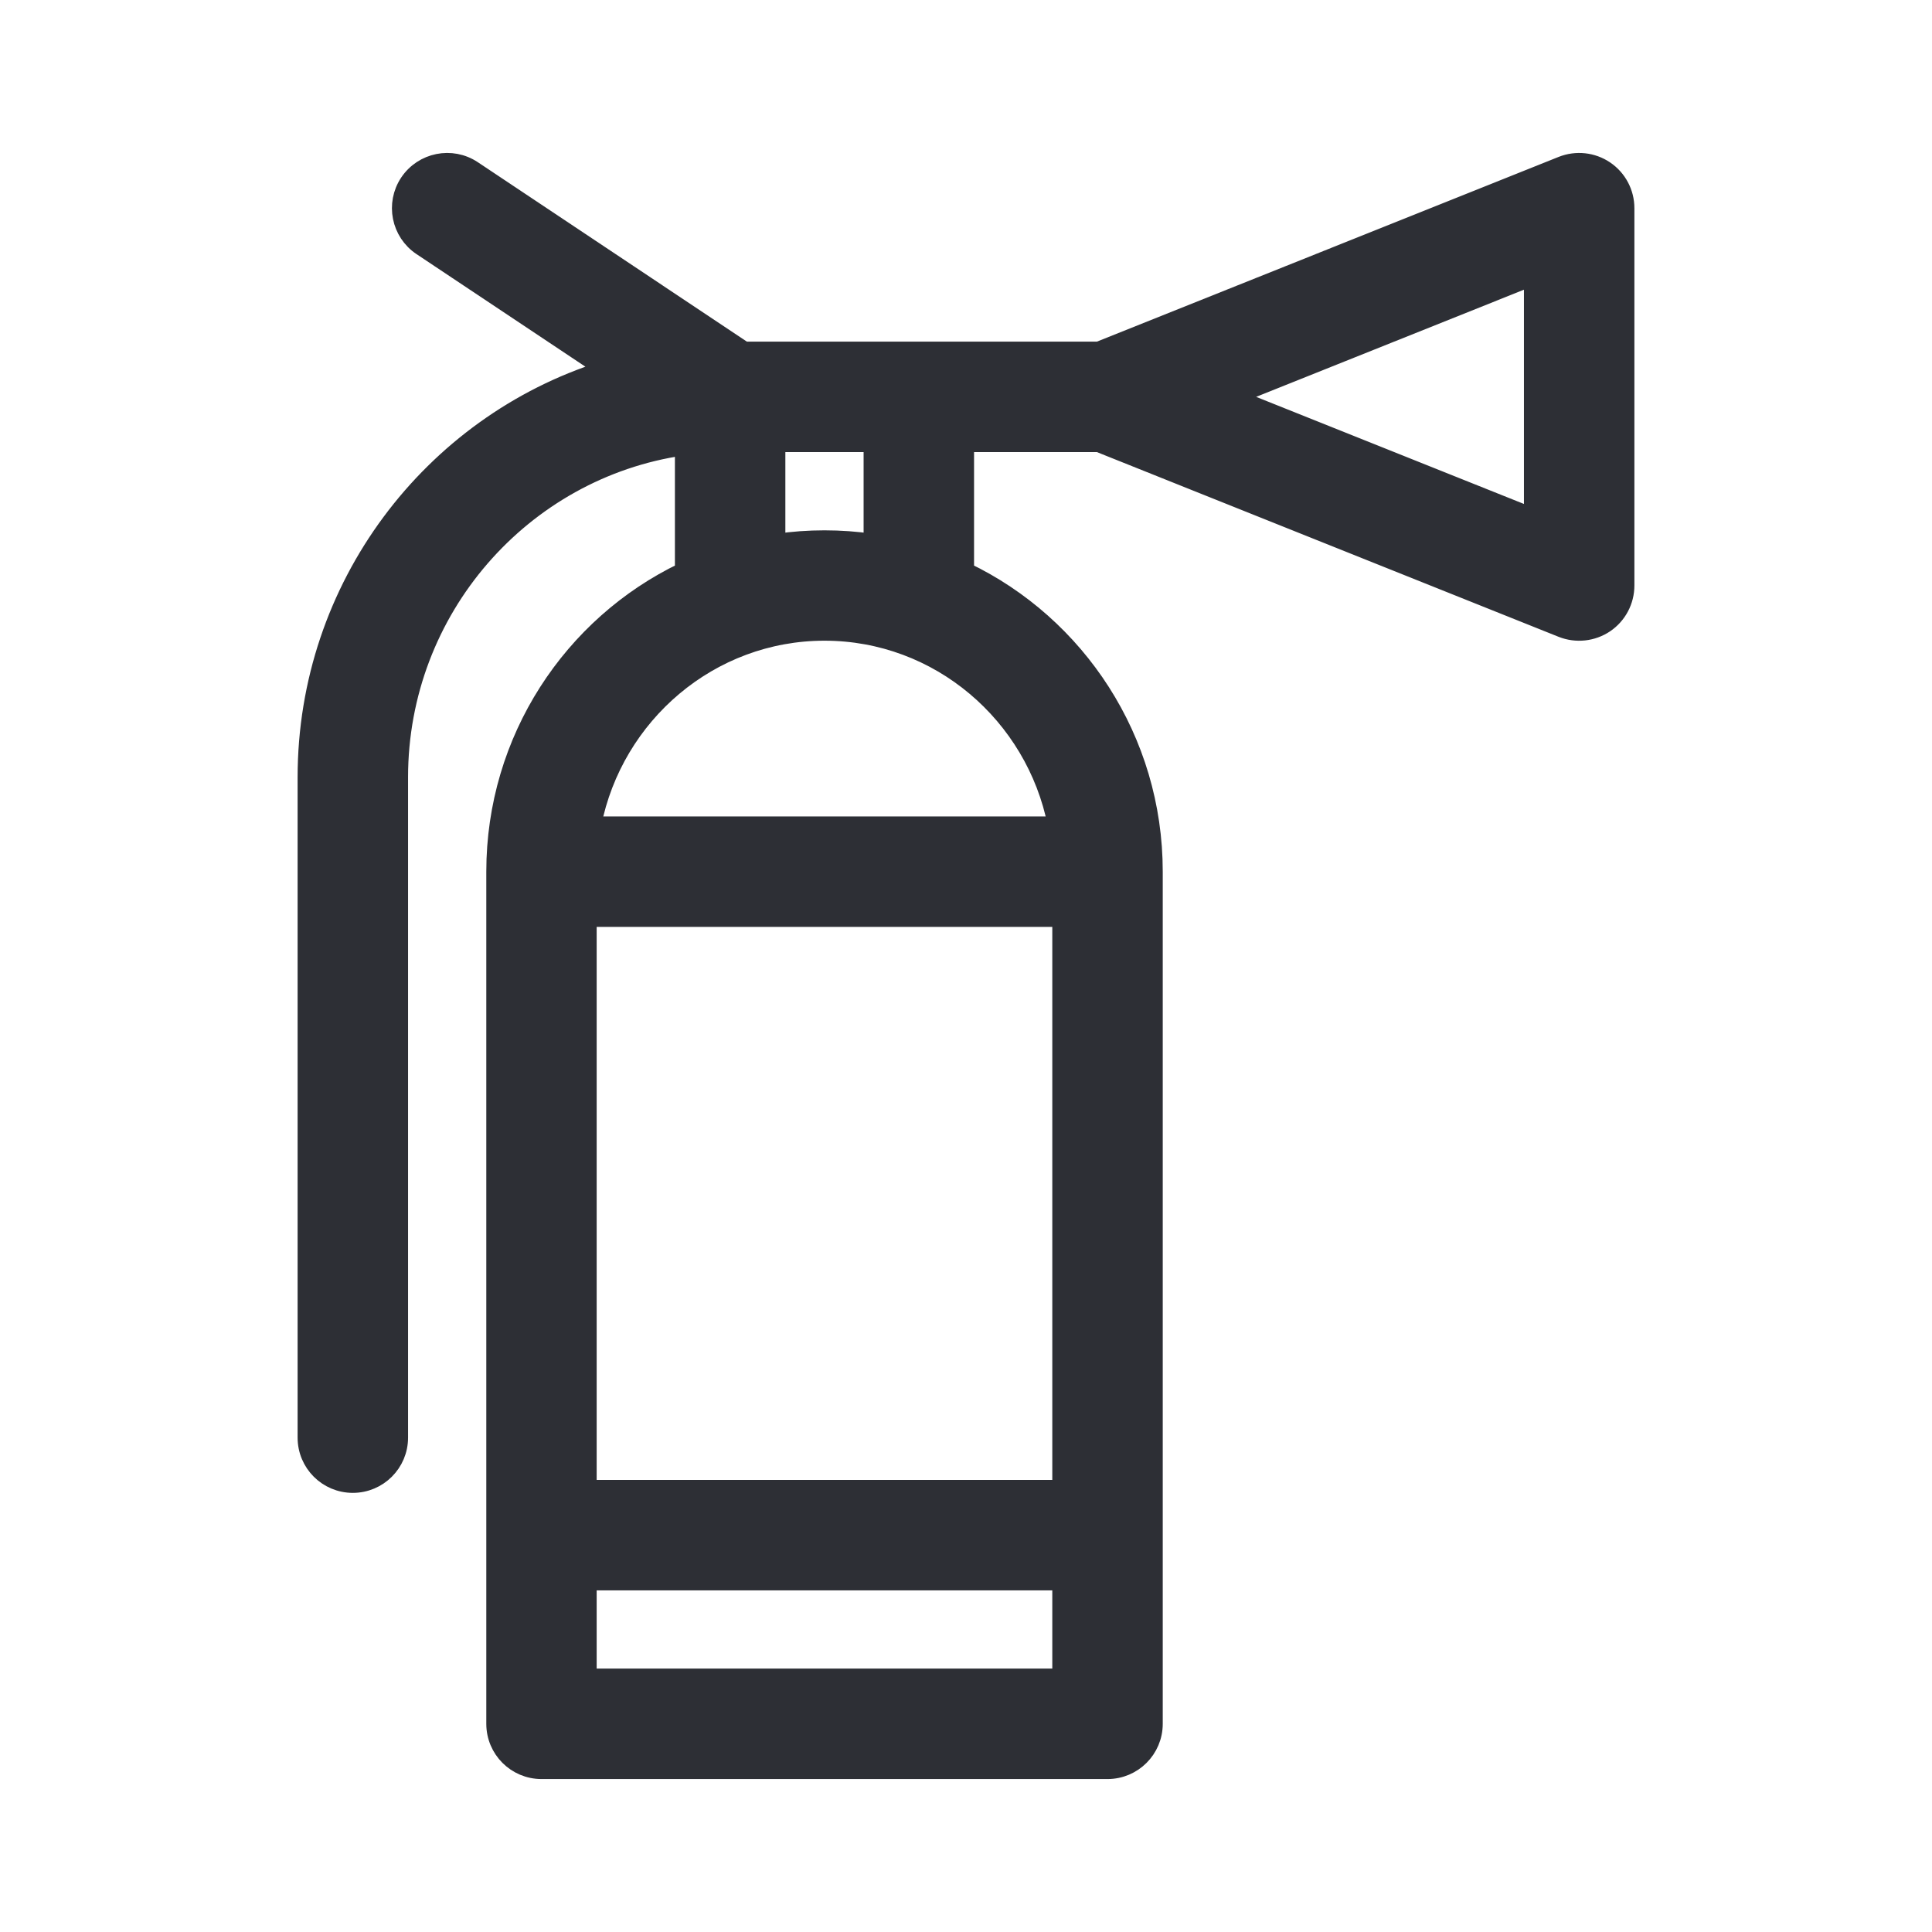 <svg width="24" height="24" viewBox="0 0 24 24" fill="none" xmlns="http://www.w3.org/2000/svg">
<path d="M4.383 18.445C4.706 18.445 4.969 18.183 4.969 17.859V9.656C4.969 7.574 6.499 5.846 8.484 5.558V7.088C7.1 7.753 6.141 9.18 6.141 10.828V21.414C6.141 21.738 6.403 22 6.727 22H13.758C14.081 22 14.344 21.738 14.344 21.414V10.828C14.344 9.18 13.384 7.753 12 7.088V5.516H13.645L19.399 7.818C19.581 7.89 19.786 7.867 19.946 7.759C20.107 7.65 20.203 7.468 20.203 7.273V2.586C20.203 2.392 20.107 2.21 19.946 2.101C19.785 1.992 19.58 1.97 19.399 2.042L13.645 4.344C12.464 4.344 9.936 4.344 9.248 4.344L5.88 2.098C5.611 1.919 5.247 1.992 5.067 2.261C4.888 2.53 4.96 2.894 5.23 3.074L7.497 4.585C5.355 5.261 3.797 7.279 3.797 9.656V17.859C3.797 18.183 4.059 18.445 4.383 18.445ZM13.172 18.484H7.312V11.414H13.172V18.484ZM7.312 20.828V19.656H13.172V20.828H7.312ZM13.114 10.242H7.37C7.639 8.885 8.825 7.859 10.242 7.859C11.66 7.859 12.845 8.885 13.114 10.242ZM19.031 3.451V6.408L15.335 4.93L19.031 3.451ZM10.828 6.73C10.637 6.702 10.441 6.688 10.242 6.688C10.043 6.688 9.848 6.702 9.656 6.73V5.516H10.828V6.73Z" fill="#2D2F35" stroke="#2D2F35" stroke-width="0.2"/>
</svg>
